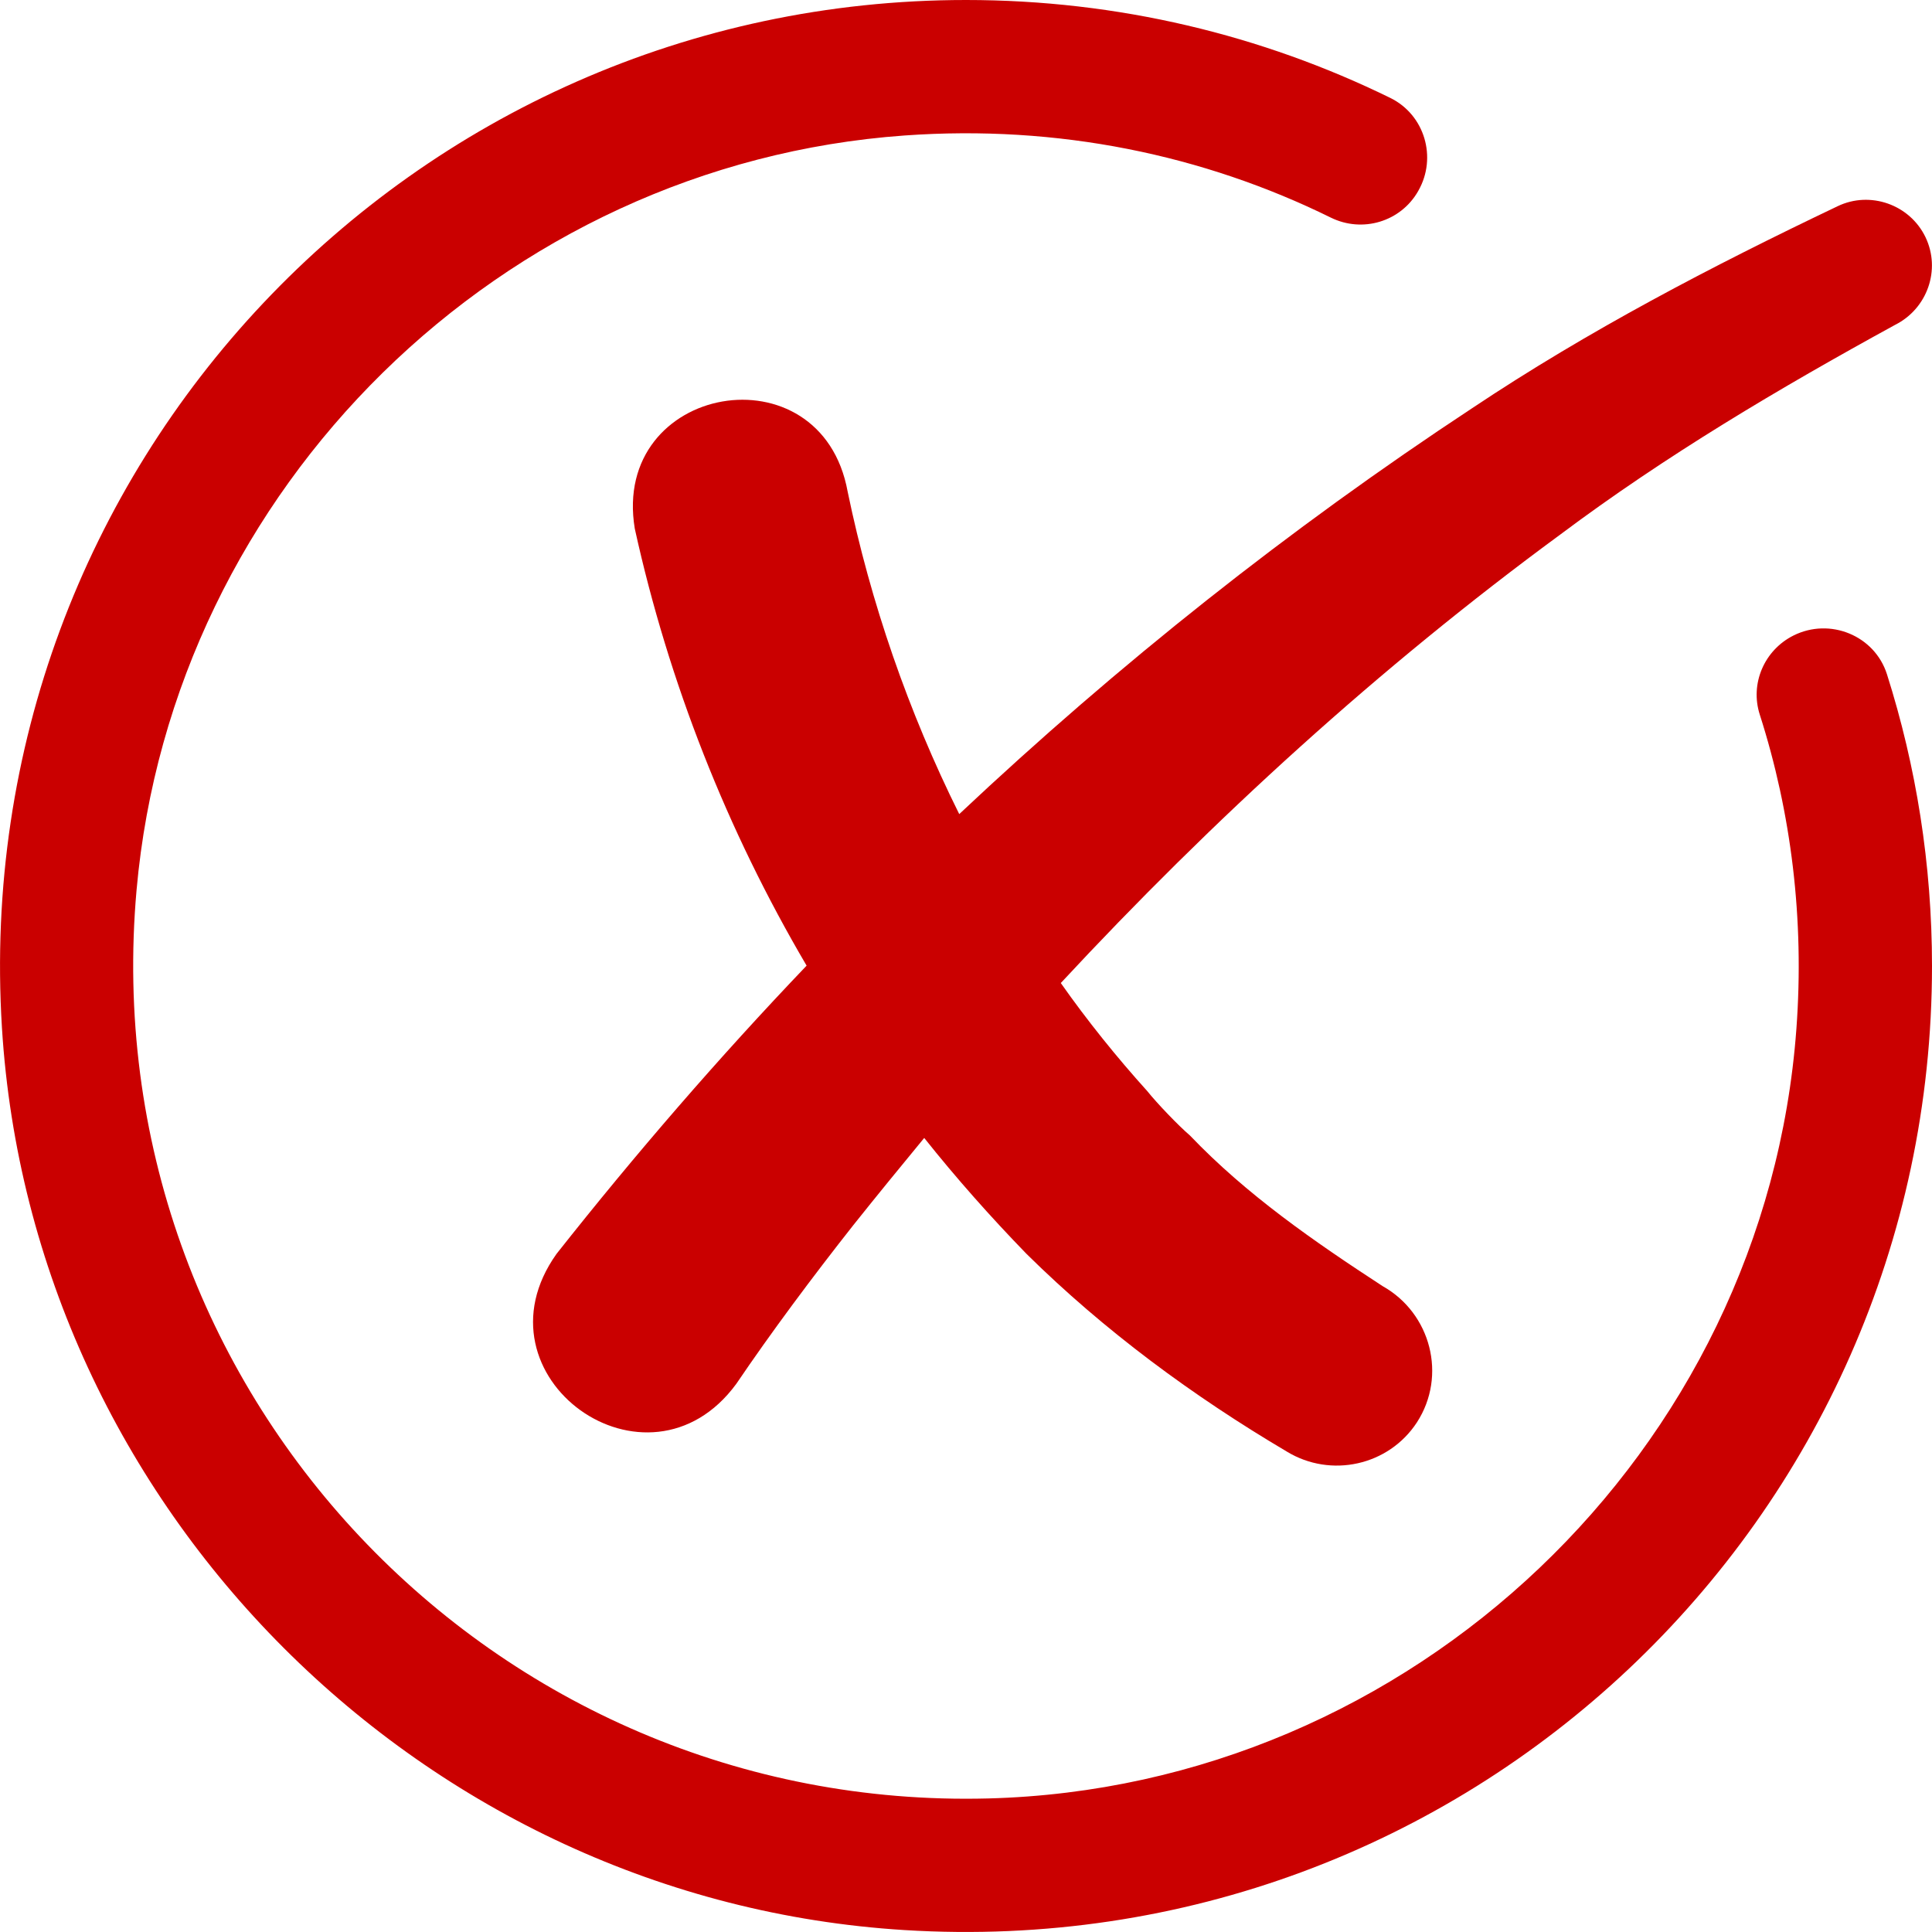 <svg width="16" height="16" viewBox="0 0 16 16" fill="none" xmlns="http://www.w3.org/2000/svg">
<path d="M16 8C16 12.588 12.141 16.272 7.49 15.984C3.506 15.738 0.262 12.495 0.016 8.51C-0.272 3.859 3.412 0 8 0C9.26 0 10.453 0.291 11.514 0.811C11.799 0.951 11.903 1.305 11.746 1.58L11.745 1.582C11.6 1.837 11.283 1.931 11.021 1.802C9.967 1.283 8.763 1.031 7.492 1.122C4.154 1.36 1.428 4.037 1.131 7.37C0.762 11.519 4.086 15.001 8.183 14.894C11.691 14.803 14.62 12.02 14.877 8.52C14.944 7.611 14.834 6.731 14.574 5.919C14.491 5.662 14.611 5.384 14.853 5.263C15.155 5.112 15.525 5.263 15.627 5.584C15.869 6.346 16 7.158 16 8Z" fill="#CA0000"/>
<path d="M15.695 2.69C14.738 3.214 13.797 3.771 12.92 4.428C11.425 5.526 10.049 6.781 8.785 8.141C9.006 8.455 9.246 8.753 9.502 9.037C9.582 9.137 9.759 9.322 9.855 9.404C10.324 9.895 10.884 10.282 11.45 10.651C11.85 10.875 11.985 11.393 11.734 11.78C11.5 12.138 11.022 12.243 10.658 12.022C9.88 11.562 9.146 11.021 8.501 10.384C8.203 10.077 7.919 9.757 7.654 9.424C7.456 9.664 7.26 9.904 7.067 10.146C6.727 10.577 6.388 11.032 6.098 11.46C5.365 12.461 3.884 11.402 4.609 10.384C5.263 9.556 5.952 8.759 6.68 7.997C6.021 6.877 5.538 5.653 5.257 4.378C5.058 3.178 6.802 2.872 7.02 4.072C7.21 4.99 7.522 5.893 7.944 6.742C9.26 5.504 10.677 4.378 12.194 3.379C13.152 2.739 14.178 2.204 15.218 1.708C15.488 1.578 15.816 1.694 15.946 1.964C16.076 2.235 15.96 2.557 15.695 2.69Z" fill="#CA0000"/>
</svg>
